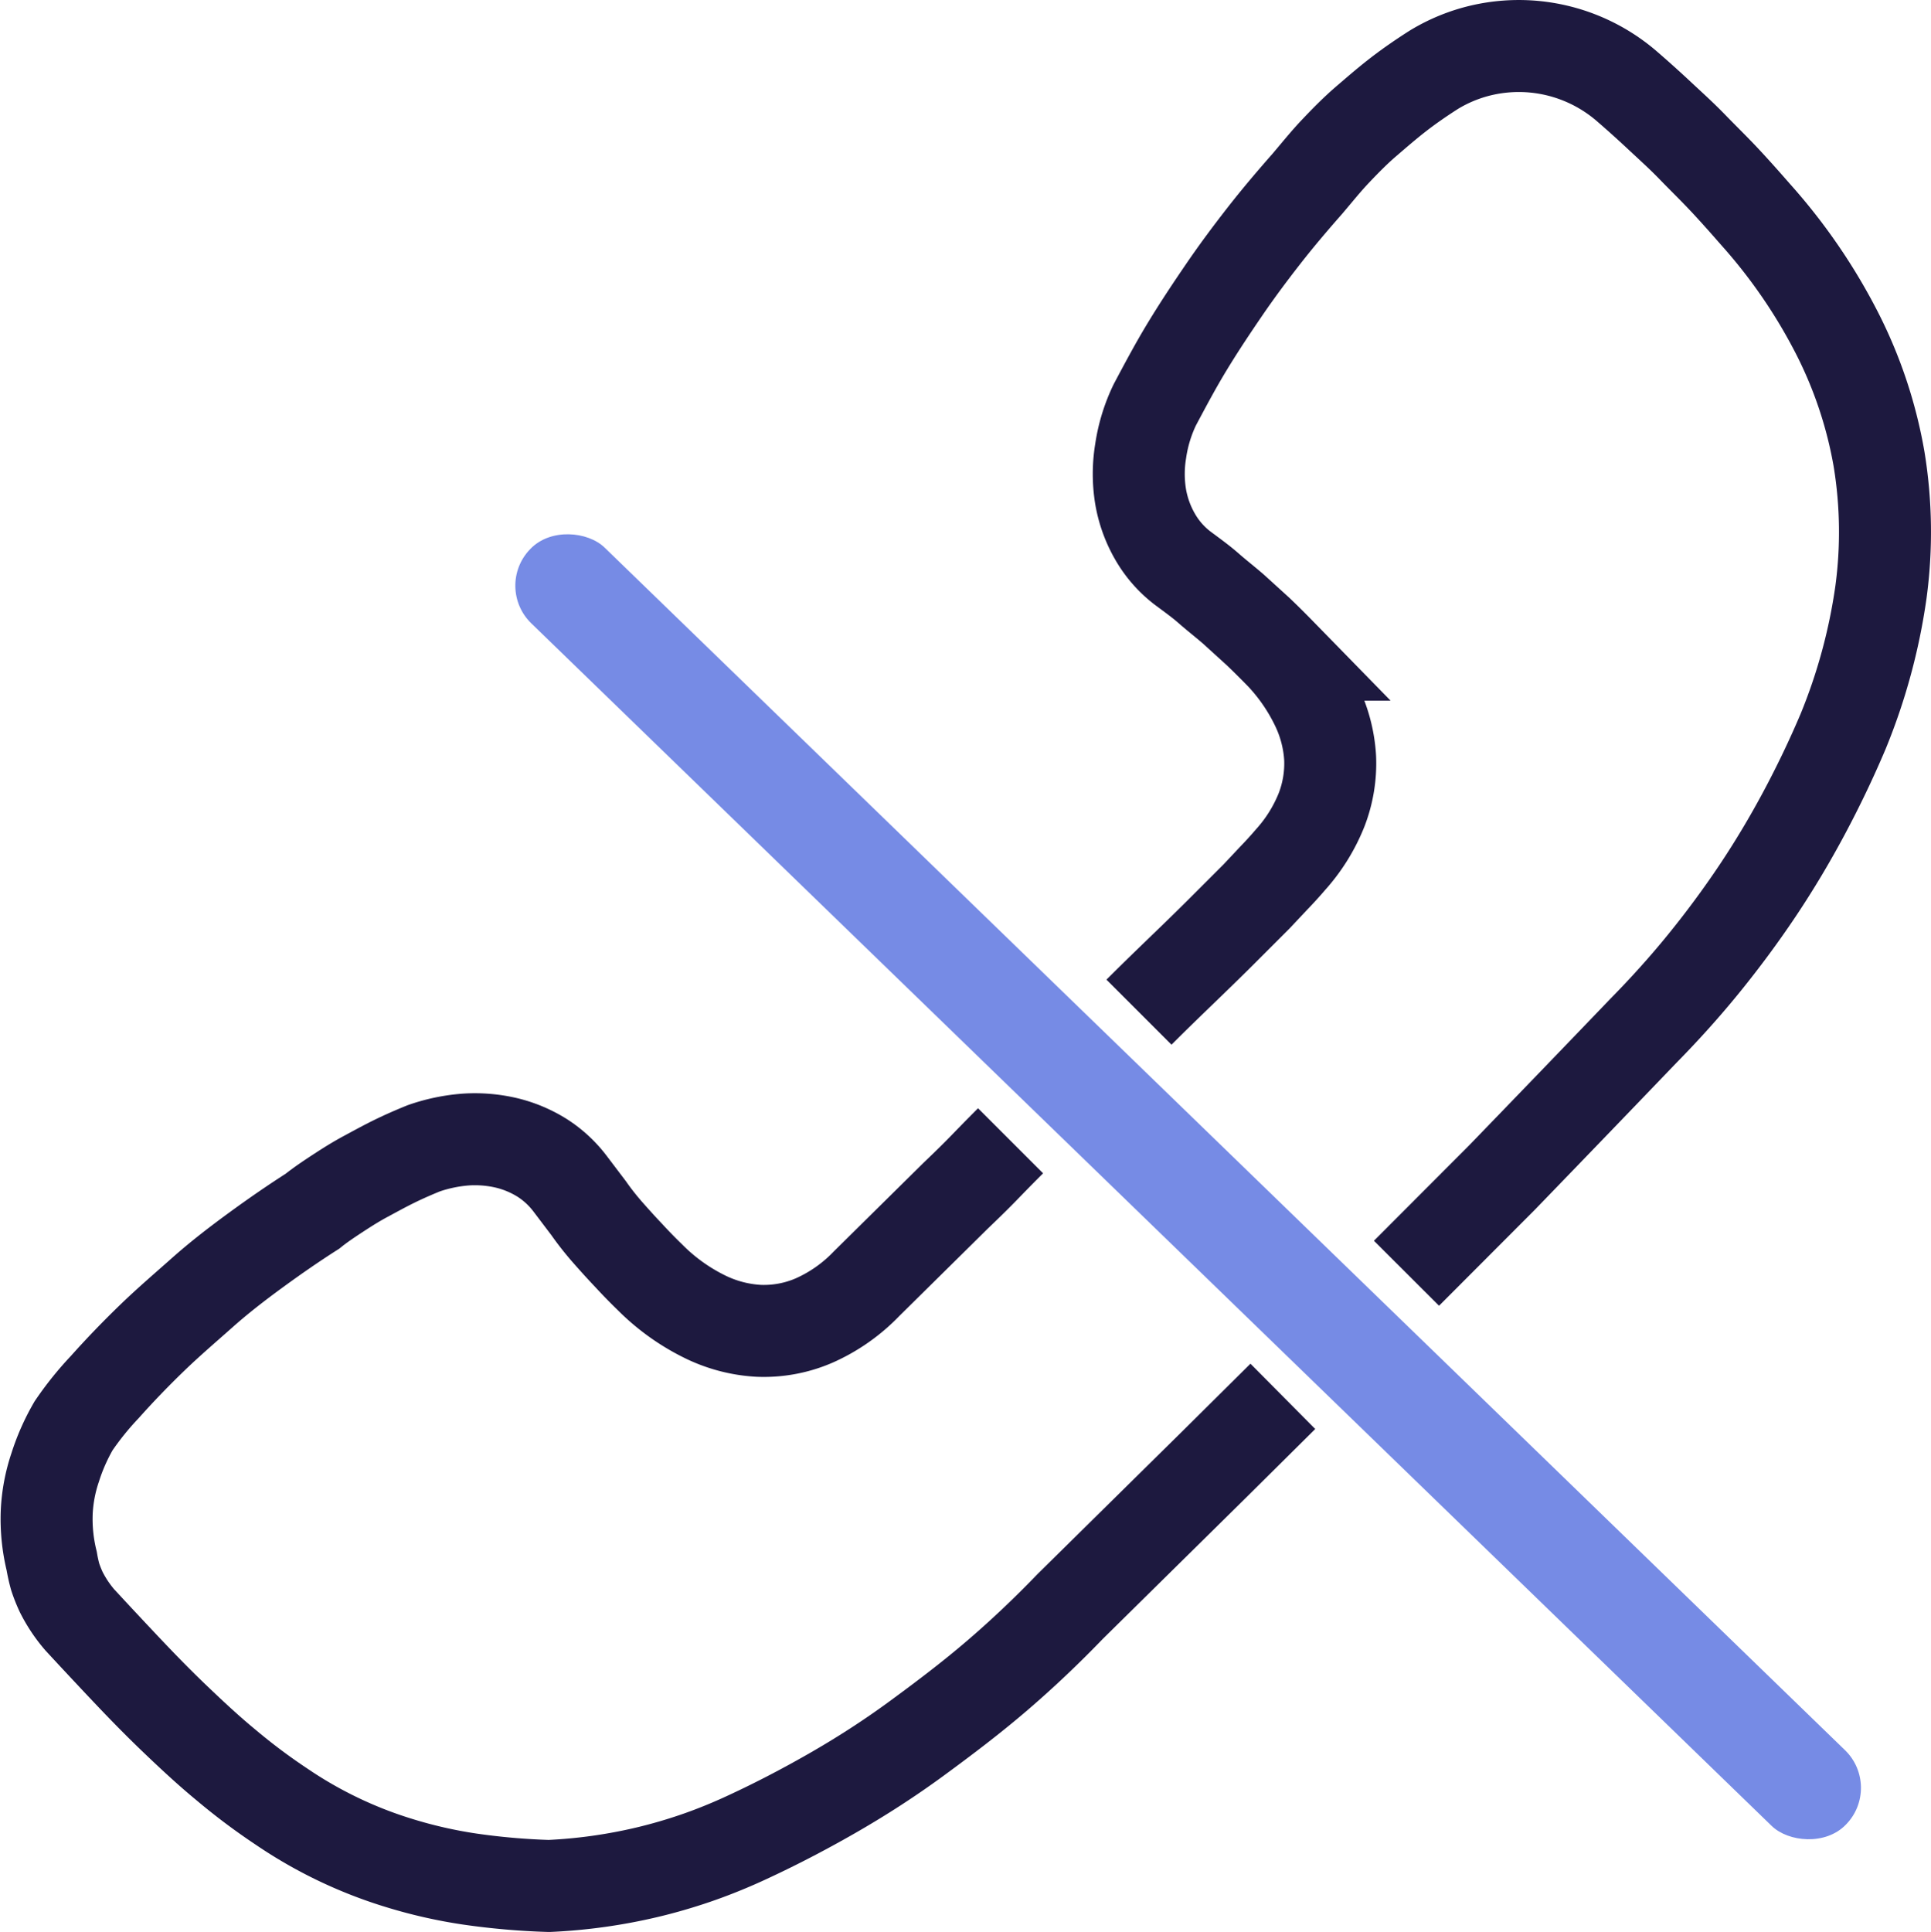 <svg xmlns="http://www.w3.org/2000/svg" viewBox="0 0 104.96 105"><defs><style>.cls-1{fill:none;stroke:#1d193f;stroke-miterlimit:10;stroke-width:5px;}.cls-2{fill:#768be5;}</style></defs><g id="Capa_2" data-name="Capa 2"><g id="Capa_22" data-name="Capa 22"><path class="cls-1" d="M54.93,62c-1.6,1.6-1.36,1.43-3,3l-4.83,4.77a9,9,0,0,1-2.85,2,6.88,6.88,0,0,1-3,.56,7.56,7.56,0,0,1-3-.8,11.07,11.07,0,0,1-2.91-2.1q-.6-.58-1.17-1.2c-.39-.41-.76-.82-1.13-1.24S32.3,66.1,32,65.67l-1-1.32a5.89,5.89,0,0,0-1.53-1.42,6.53,6.53,0,0,0-1.92-.81,7.52,7.52,0,0,0-2.19-.19,9,9,0,0,0-2.33.48c-.54.22-1.07.45-1.6.71s-1,.52-1.54.81-1,.58-1.49.9-1,.66-1.42,1c-1.05.67-2.06,1.37-3.06,2.1s-2,1.5-2.9,2.3-1.86,1.62-2.75,2.48-1.75,1.75-2.57,2.67A16.86,16.86,0,0,0,4,77.49,11.36,11.36,0,0,0,3,79.75a8.87,8.87,0,0,0-.46,2.43,9.55,9.55,0,0,0,.27,2.66A8.37,8.37,0,0,0,3,85.7a7.55,7.55,0,0,0,.33.83,7.4,7.4,0,0,0,1,1.5c.85.92,1.7,1.83,2.56,2.74s1.73,1.8,2.63,2.66,1.81,1.71,2.77,2.5a33.18,33.18,0,0,0,3,2.25,23.66,23.66,0,0,0,6.43,3.08,25.88,25.88,0,0,0,3.78.86,37.91,37.91,0,0,0,4.34.38,28.73,28.73,0,0,0,5.35-.75c.88-.21,1.74-.46,2.59-.75s1.7-.63,2.52-1c1.67-.76,3.31-1.61,4.9-2.52s3.13-1.9,4.63-3,2.94-2.19,4.33-3.38,2.73-2.46,4-3.78L66,79.59l3.73-3.7"/><path class="cls-1" d="M76.45,69.2,81.64,64Q85.51,60,89.35,56c1.15-1.17,2.25-2.39,3.28-3.66s2-2.58,2.91-3.94,1.75-2.77,2.52-4.21,1.48-2.92,2.12-4.43a31.56,31.56,0,0,0,2.06-7.58,24.49,24.49,0,0,0-.1-7.21,24.12,24.12,0,0,0-2.28-6.85,30.49,30.49,0,0,0-4.44-6.47c-.55-.63-1.1-1.25-1.67-1.86S92.6,8.62,92,8,90.83,6.87,90.22,6.3,89,5.18,88.36,4.63a9,9,0,0,0-5.08-2.1,9,9,0,0,0-2.74.2,8.85,8.85,0,0,0-2.6,1.06c-.66.42-1.3.86-1.91,1.33s-1.22,1-1.79,1.49-1.13,1.06-1.66,1.62-1,1.15-1.52,1.76c-.81.92-1.6,1.85-2.35,2.81s-1.48,1.94-2.17,2.95-1.35,2-2,3.07S63.34,20.93,62.77,22A8.69,8.69,0,0,0,62,24.52,7.61,7.61,0,0,0,62,27a6.56,6.56,0,0,0,.78,2.16,5.75,5.75,0,0,0,1.48,1.7c.48.36,1,.73,1.42,1.1s.92.76,1.37,1.15l1.33,1.21c.43.41.85.83,1.27,1.26a11,11,0,0,1,1.9,2.76,7.5,7.5,0,0,1,.75,2.86A7,7,0,0,1,71.84,44a9.06,9.06,0,0,1-1.69,2.72c-.29.34-.6.68-.91,1l-.94,1-1,1-1,1c-1.6,1.59-2.79,2.69-4.39,4.29"/><rect class="cls-2" x="61.72" y="14.71" width="5.73" height="99.6" rx="2.85" transform="translate(-26.69 65.97) rotate(-45.89)"/></g></g></svg>